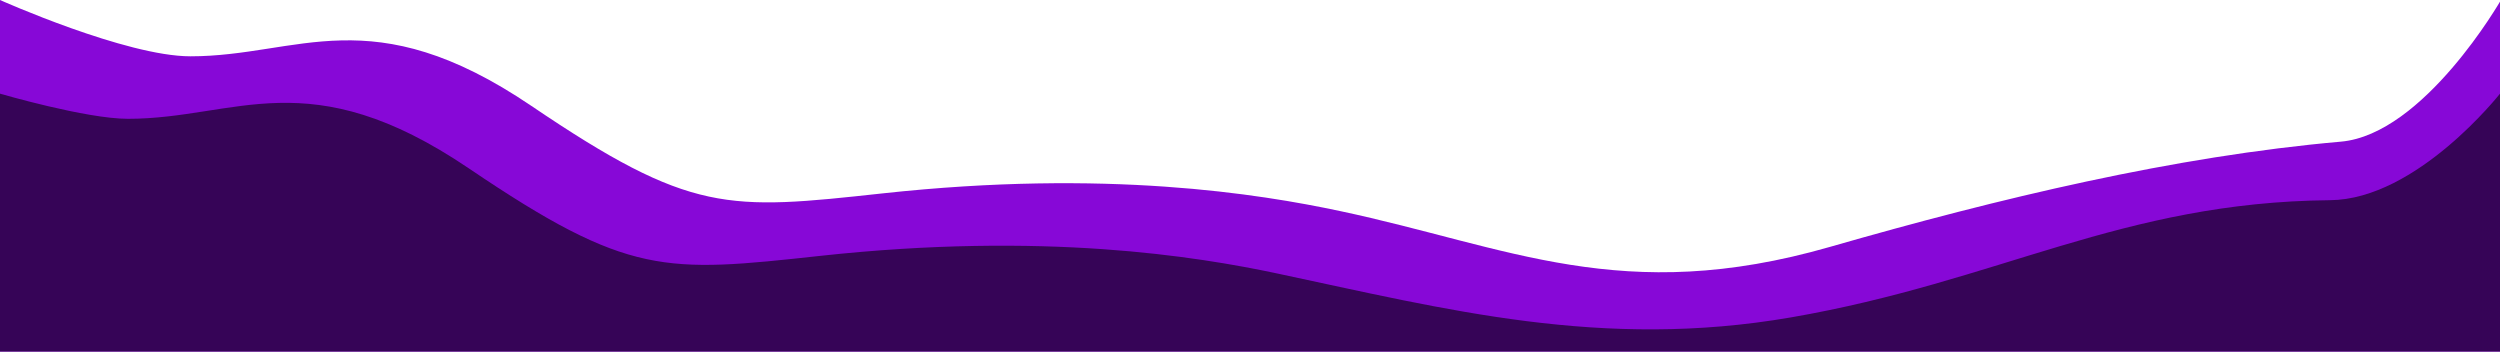 <svg width="1280" height="180" xmlns="http://www.w3.org/2000/svg">
 <defs>
  <clipPath id="clip0">
   <rect id="svg_1" fill="white" height="510" width="1280"/>
  </clipPath>
 </defs>
 <g>
  <title>background</title>
  <rect fill="none" id="canvas_background" height="182" width="1282" y="-1" x="-1"/>
 </g>
 <g>
  <title>Layer 1</title>
  <g id="svg_2" clip-path="url(#clip0)">
   <path id="svg_3" fill="#8708D7" d="m272,54.175c-82,-55.499 -119,-25.346 -174.5,-25.346c-33.009,0 -97.5,-28.829 -97.5,-28.829l0,482l1280.5,0l0,-482c0,0 -39.41,68.787 -82,72.529c-85,7.471 -174.66,28.902 -261.5,53.861c-106.5,30.609 -164.5,0 -251,-18.354c-41.397,-8.784 -119.553,-21.483 -234,-9.037l-0.062,0.007c-79.448,8.64 -97.959,10.653 -179.938,-44.831z"/>
   <path id="svg_4" fill="#360457" d="m240,86.175c-82,-55.499 -119,-25.346 -174.5,-25.346c-21.46,0 -65.5,-12.878 -65.5,-12.878l0,466.048l1280,0l0,-466.05c0,0 -42.53,54.134 -87,54.55c-107,1 -169,41.5 -276,60c-96.846,16.744 -176.5,-4.109 -263,-22.463c-41.397,-8.784 -119.553,-21.484 -234,-9.037l-0.062,0.007c-79.448,8.64 -97.959,10.653 -179.938,-44.832z"/>
  </g>
 </g>
</svg>